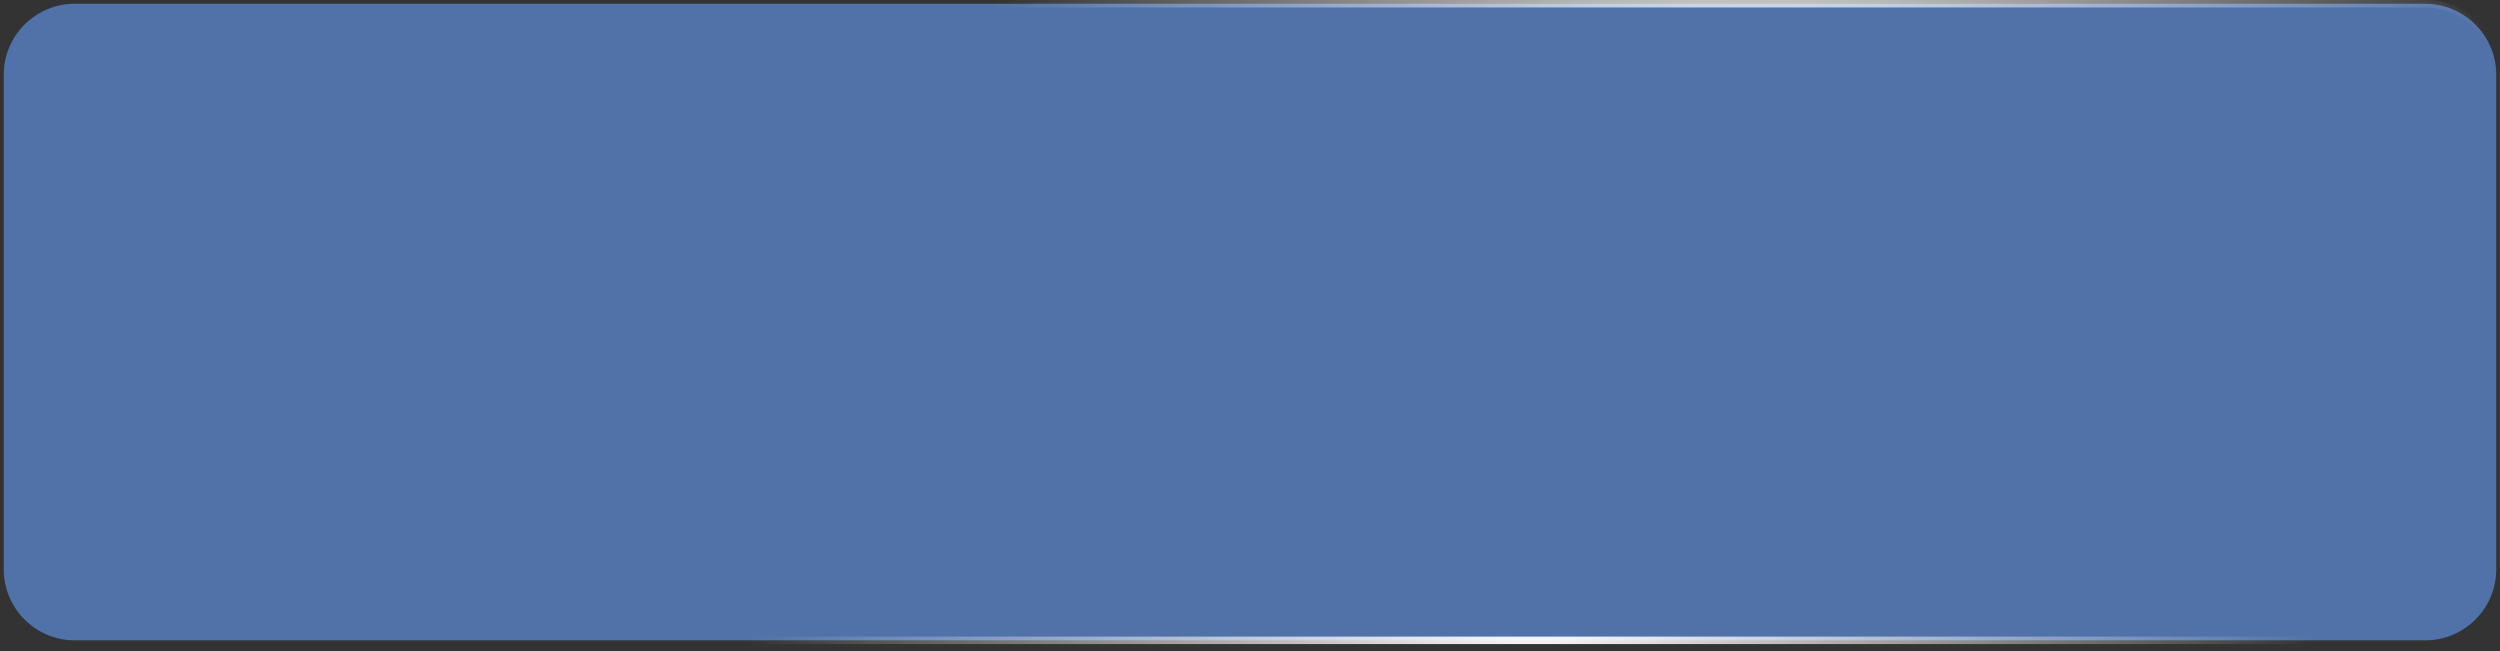 <?xml version="1.0" encoding="UTF-8"?> <svg xmlns="http://www.w3.org/2000/svg" width="334" height="87" viewBox="0 0 334 87" fill="none"><rect x="0" y="0" width="334" height="87" fill="#333333" stroke="none"/> <path d="M10 0.5H324C329.247 0.5 333.5 4.753 333.5 10V76.051C333.5 81.297 329.247 85.551 324 85.551H10C4.753 85.551 0.5 81.297 0.5 76.051V10C0.5 4.753 4.753 0.5 10 0.5Z" fill="#5172A8" stroke="url(#paint0_radial_6_5)"></path> <defs> <radialGradient id="paint0_radial_6_5" cx="0" cy="0" r="1" gradientUnits="userSpaceOnUse" gradientTransform="translate(197 109.5) rotate(-160.288) scale(99.32 385.505)"> <stop stop-color="white"></stop> <stop offset="1" stop-color="white" stop-opacity="0"></stop> </radialGradient> </defs> </svg> 